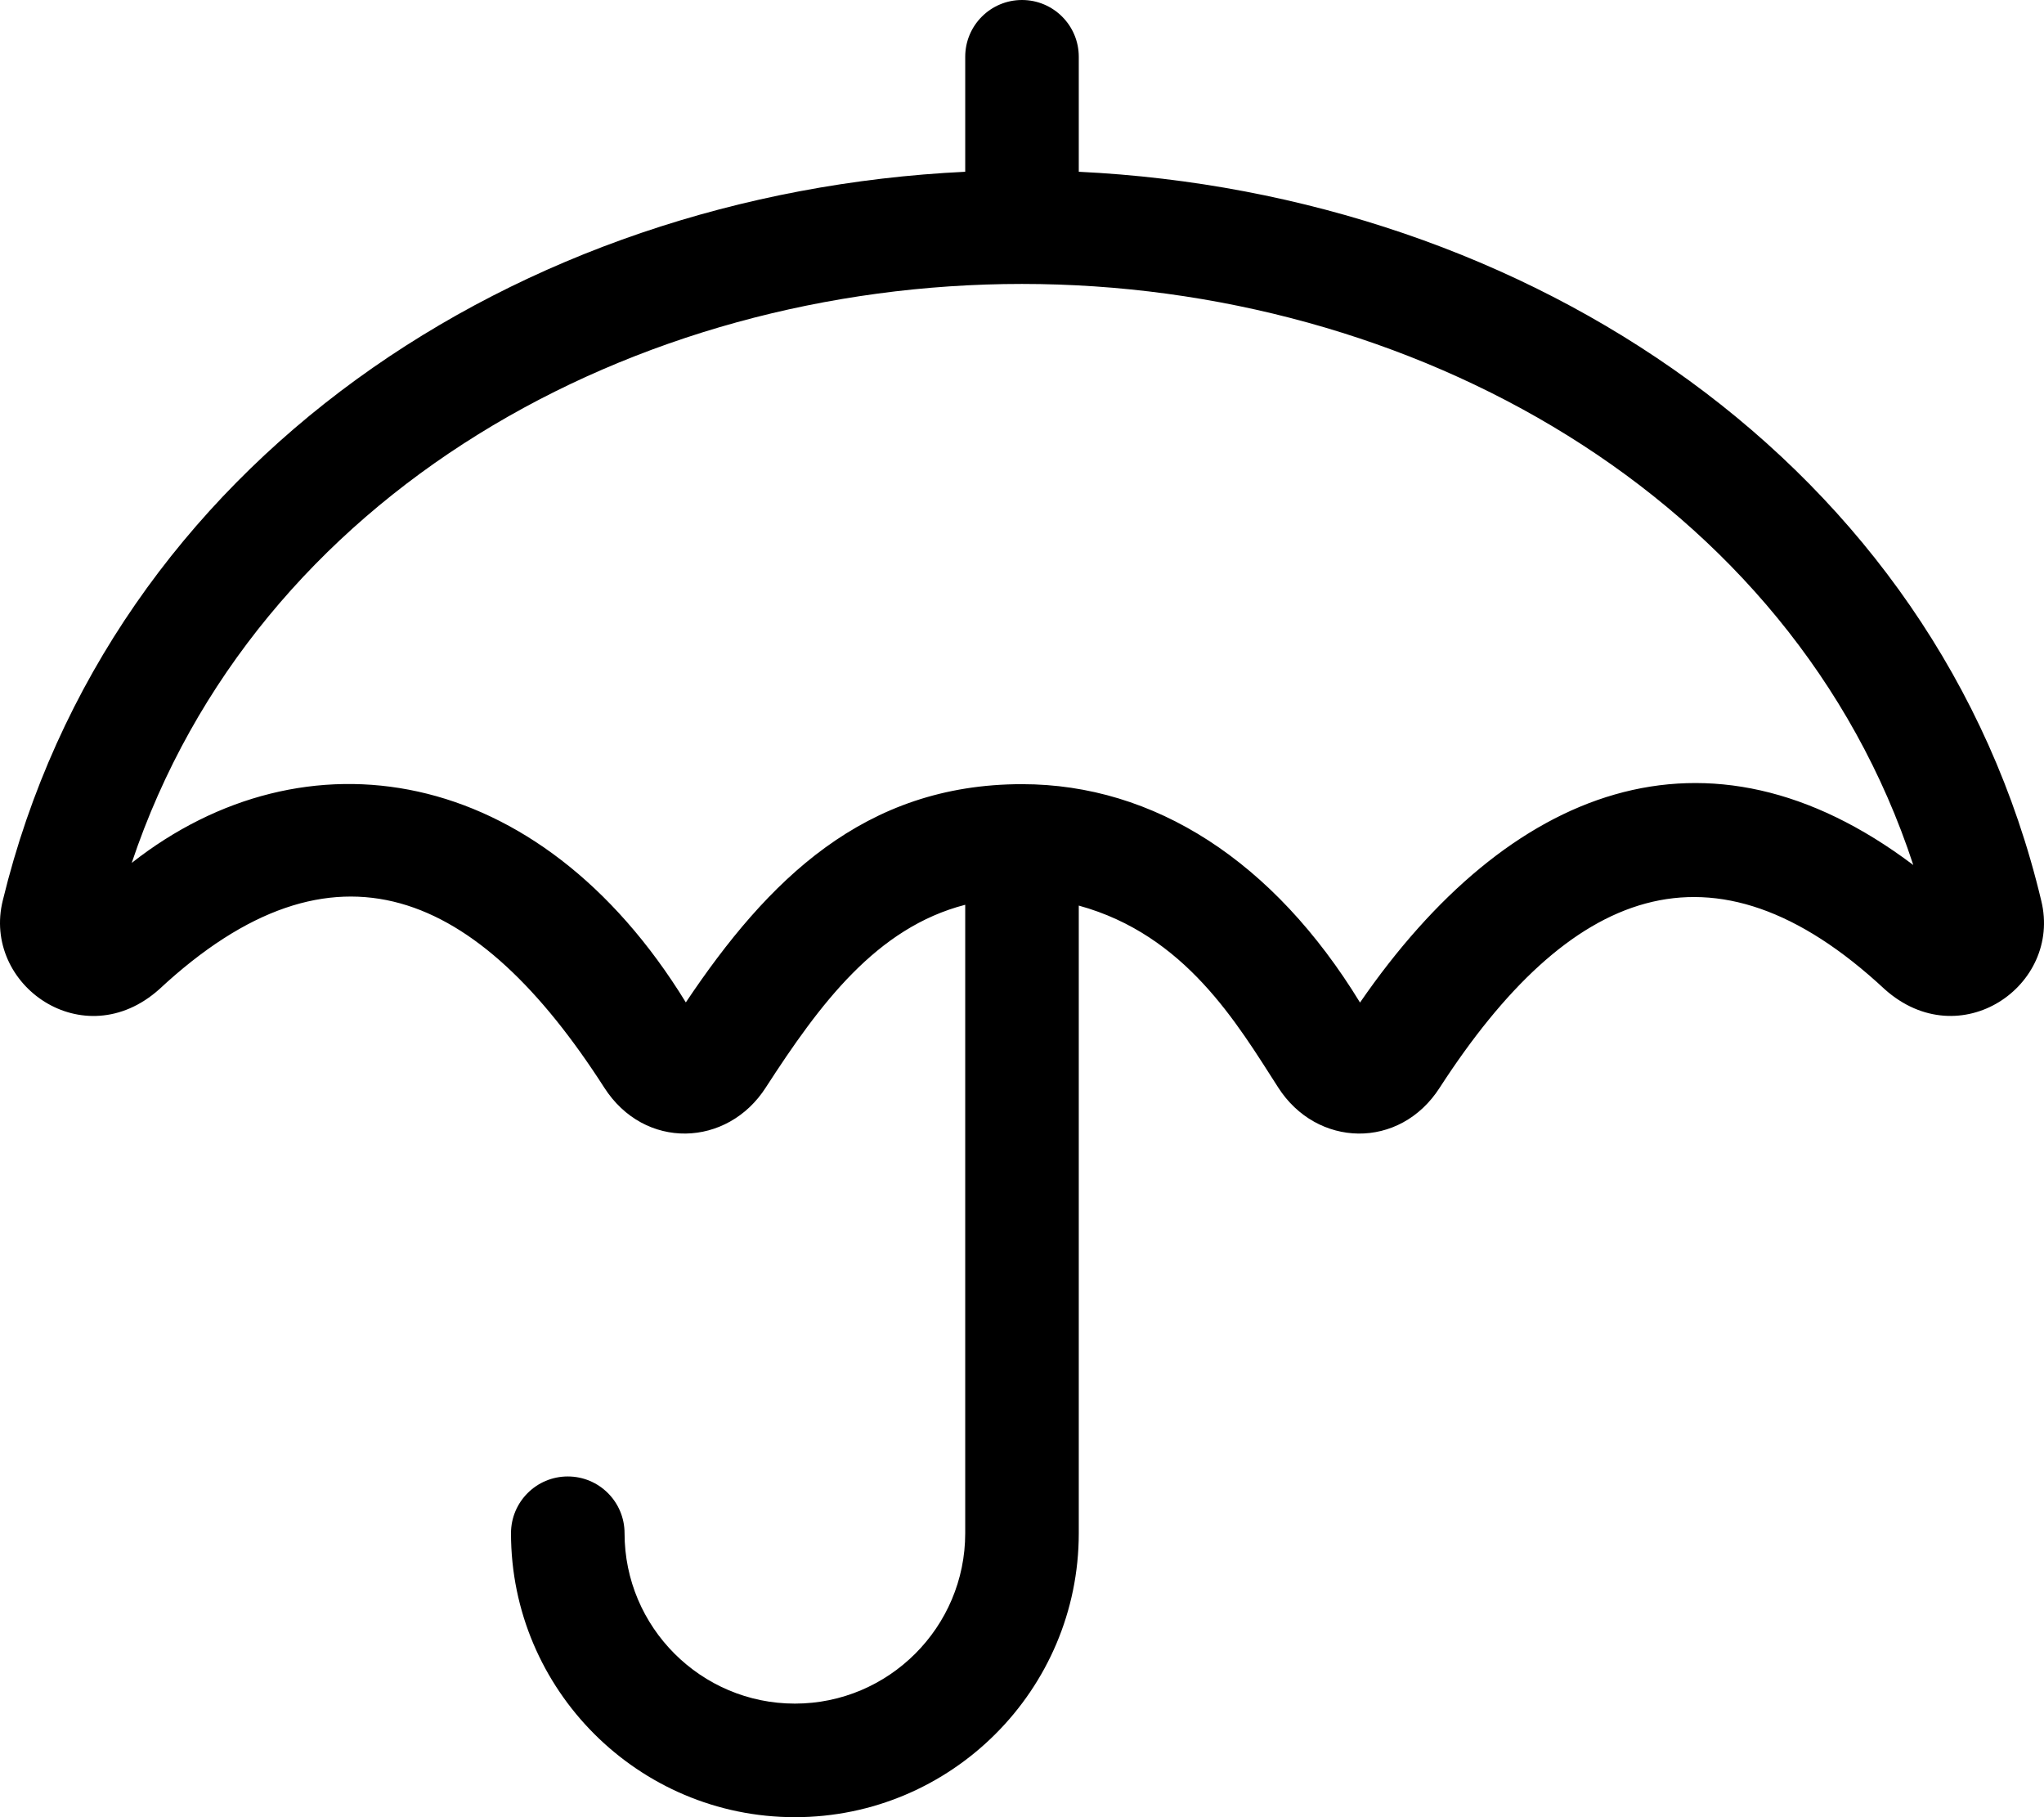 <svg xmlns="http://www.w3.org/2000/svg" viewBox="0 0 576 512"><path d="M575.226 253.773C545.925 130.834 430.519 54.483 304 48.397V16c0-8.837-7.163-16-16-16-8.836 0-16 7.163-16 16v32.396C146.034 54.429 30.908 129.943.797 253.659c-5.961 23.858 22.769 44.089 44.08 25.07 49.496-46.085 89.855-27.656 125.362 27.652 11.37 17.807 34.796 16.862 45.569.014 15.22-23.517 31.155-45.005 56.191-51.47V432c0 26.467-21.533 48-48 48s-48-21.533-48-48c0-8.837-7.164-16-16-16s-16 7.163-16 16c0 44.112 35.888 80 80 80s80-35.888 80-80V255.154c30.092 8.271 44.631 33.263 56.183 51.229 10.831 16.956 34.251 17.718 45.568.015 36.212-55.948 76.628-73.046 125.367-27.668 21.178 18.903 49.982-.989 44.109-24.957zm-191.973 28.699c-24.275-39.745-57.893-61.529-95.253-61.529-44.455 0-71.65 27.015-94.732 61.49-41.591-67.776-107.539-77.501-156.147-39.305C72.102 138.706 178.755 80 288 80c109.33 0 216.967 59.325 251.164 163.722-58.251-43.941-114.062-21.967-155.911 38.75z"/></svg>
<!--
Font Awesome Pro 5.2.0 by @fontawesome - https://fontawesome.com
License - https://fontawesome.com/license (Commercial License)
-->